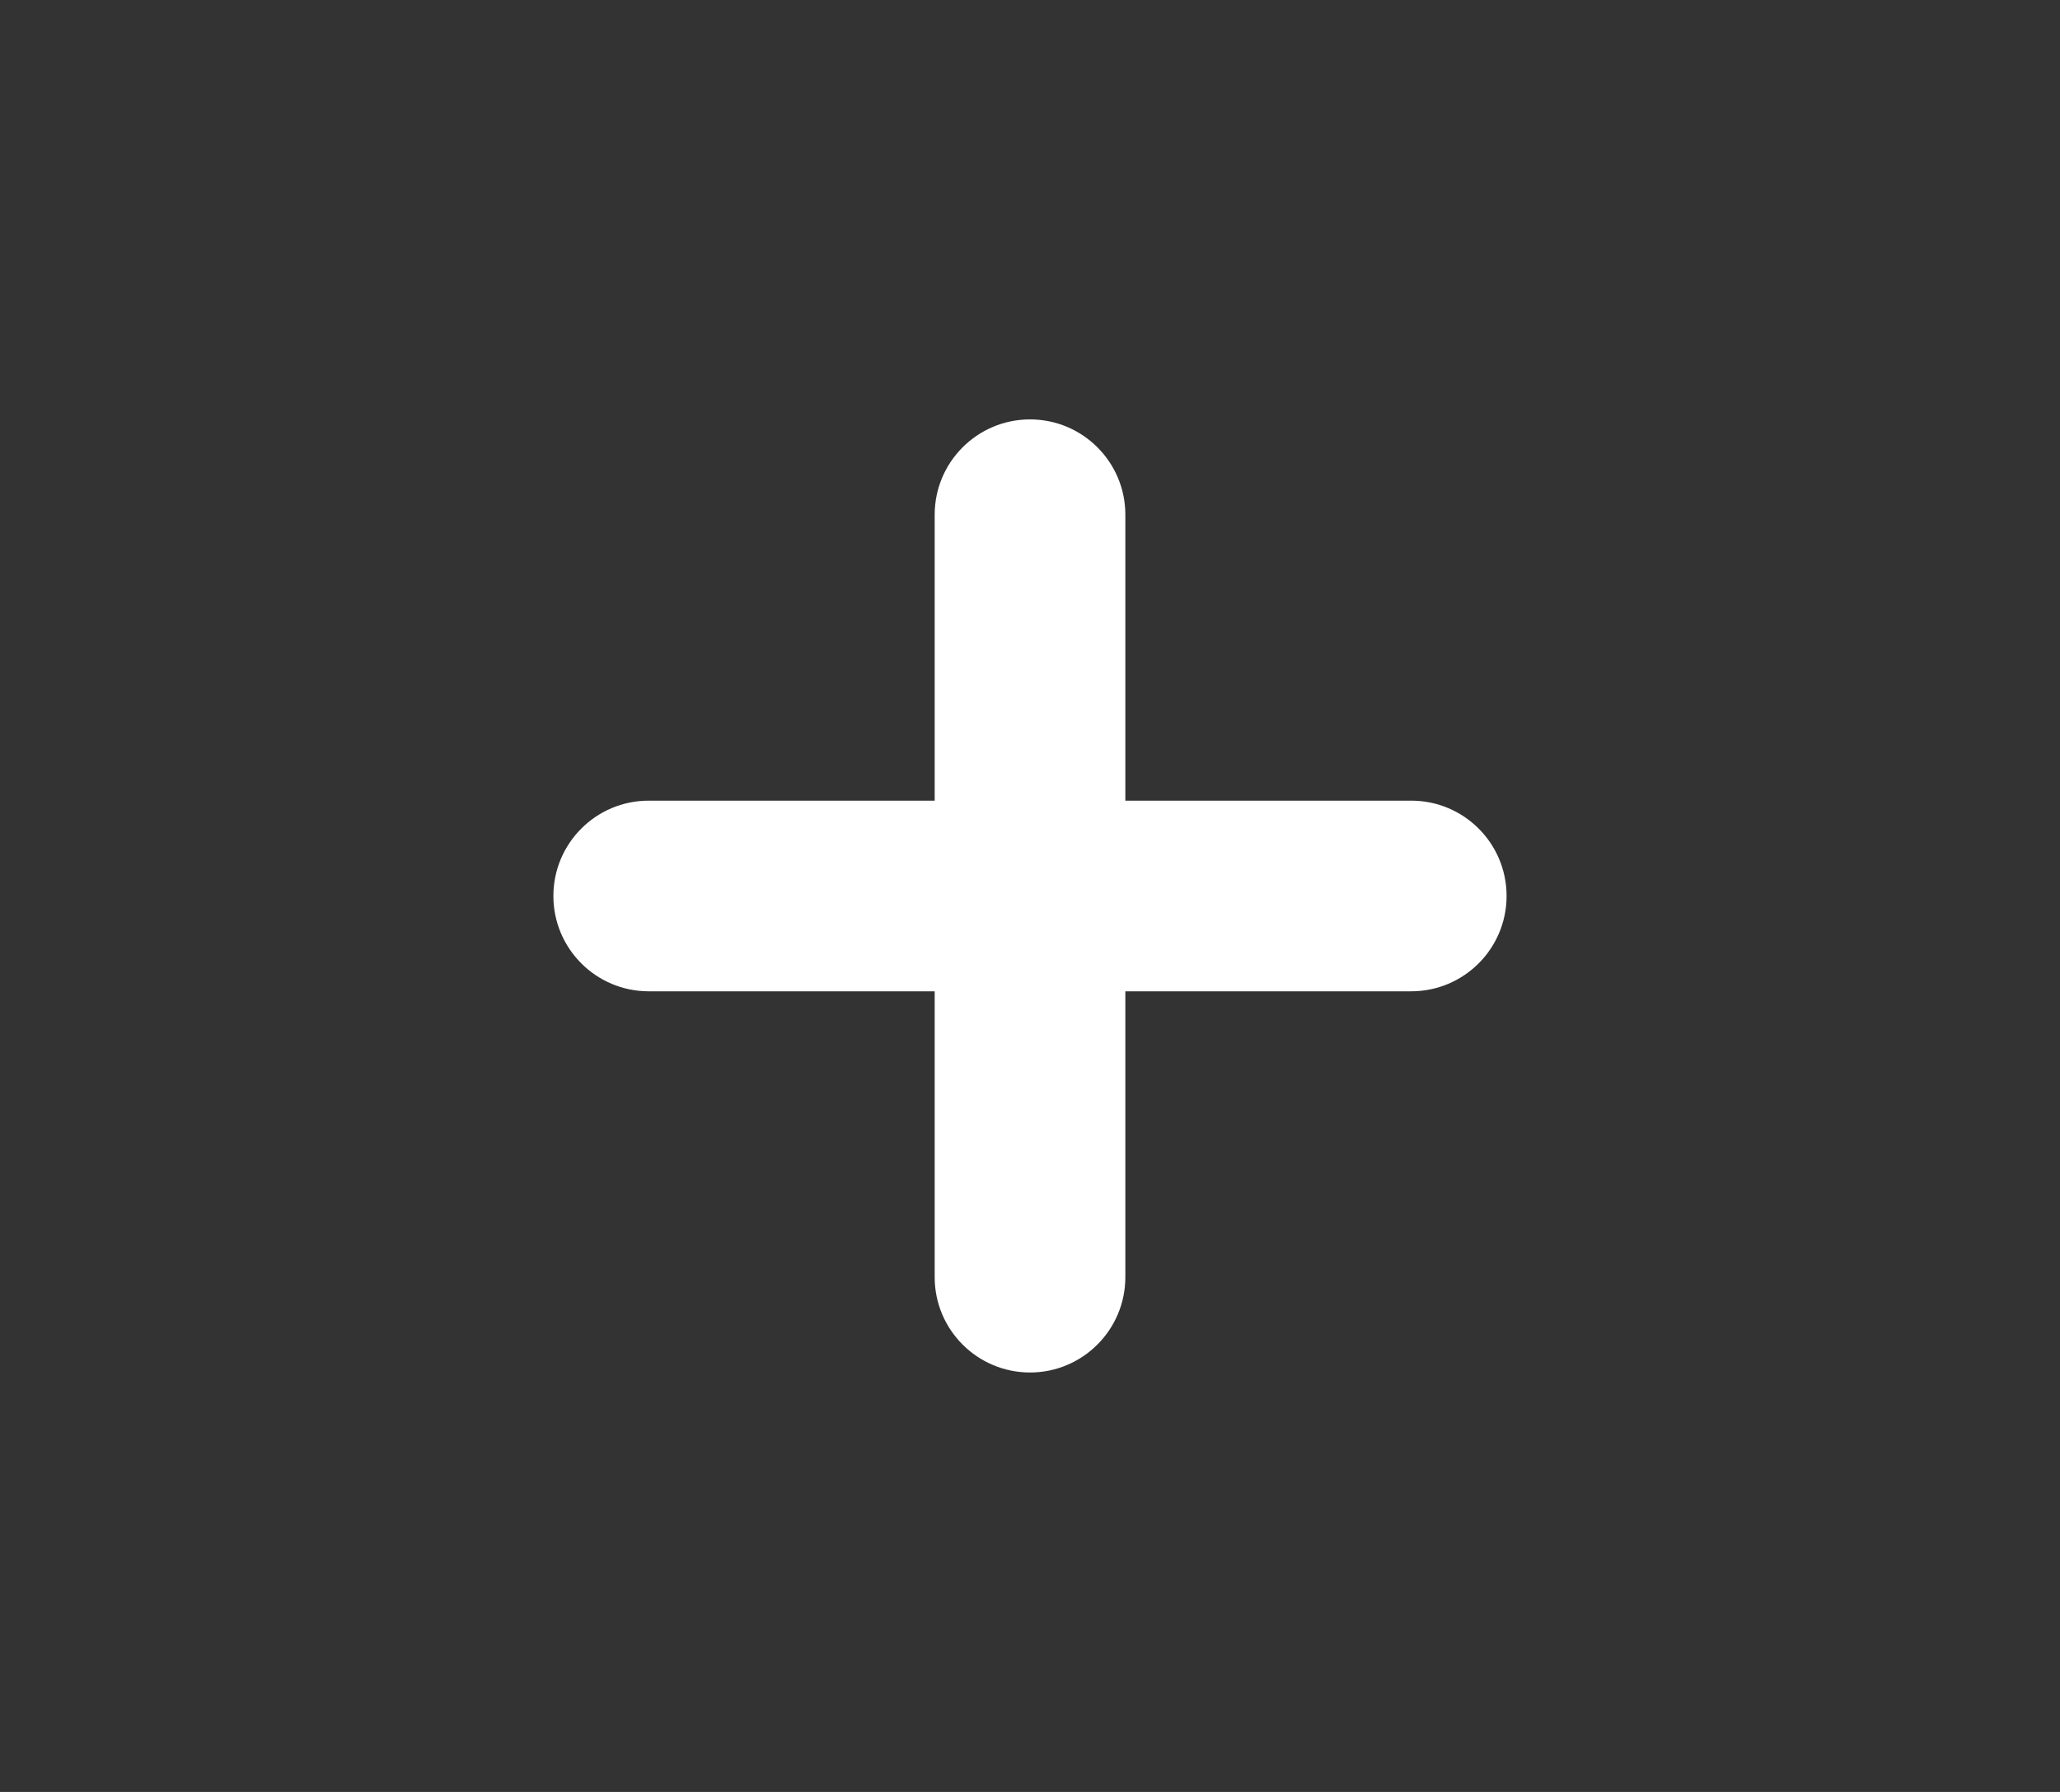 <?xml version="1.0" encoding="utf-8"?>
<!-- Generator: Adobe Illustrator 16.0.0, SVG Export Plug-In . SVG Version: 6.00 Build 0)  -->
<!DOCTYPE svg PUBLIC "-//W3C//DTD SVG 1.1//EN" "http://www.w3.org/Graphics/SVG/1.1/DTD/svg11.dtd">
<svg version="1.1" id="图层_1" xmlns="http://www.w3.org/2000/svg" xmlns:xlink="http://www.w3.org/1999/xlink" x="0px" y="0px"
	 width="68.889px" height="59.932px" viewBox="0 0 68.889 59.932" enable-background="new 0 0 68.889 59.932" xml:space="preserve">
<rect x="0" y="0" width="68.889" height="59.932" fill="#333333" stroke="none"/>
<g>
	<path fill="#FFFFFF" d="M50.382,29.966c0,1.76-1.428,3.188-3.188,3.188h-25.5c-1.76,0-3.188-1.428-3.188-3.188l0,0
		c0-1.76,1.427-3.188,3.188-3.188h25.5C48.954,26.778,50.382,28.205,50.382,29.966L50.382,29.966z"/>
	<path fill="#FFFFFF" d="M34.445,45.903c-1.76,0-3.188-1.428-3.188-3.188v-25.5c0-1.76,1.428-3.188,3.188-3.188l0,0
		c1.76,0,3.188,1.427,3.188,3.188v25.5C37.632,44.475,36.204,45.903,34.445,45.903L34.445,45.903z"/>
</g>
</svg>
